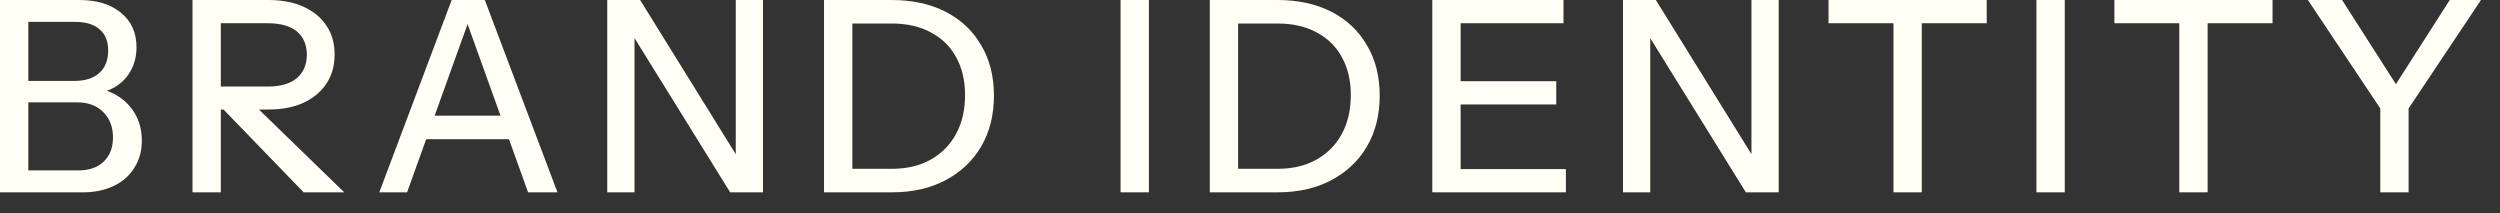 <?xml version="1.0" encoding="utf-8"?>
<svg xmlns="http://www.w3.org/2000/svg" fill="none" height="100%" overflow="visible" preserveAspectRatio="none" style="display: block;" viewBox="0 0 82 7" width="100%">
<rect x="0" y="0" width="82" height="7" fill="#333333" stroke="none"/>
<g id="BRAND IDENTITY">
<path d="M78.073 6.308V3.557L75.699 -0L76.82 -0L78.827 3.137H78.345L80.351 -0L81.376 -0L79.002 3.557V6.308H78.073Z" fill="#FFFFF6" id="Vector"/>
<path d="M71.481 6.308V0.762L69.352 0.762V-0L74.539 -0V0.762L72.41 0.762V6.308H71.481Z" fill="#FFFFF6" id="Vector_2"/>
<path d="M66.795 6.308V-0L67.724 -0V6.308H66.795Z" fill="#FFFFF6" id="Vector_3"/>
<path d="M62.106 6.308V0.762L59.976 0.762V-0L65.164 -0V0.762L63.034 0.762V6.308H62.106Z" fill="#FFFFF6" id="Vector_4"/>
<path d="M53.234 6.308V-0L54.312 -0L57.659 5.397L57.448 5.441V-0L58.342 -0V6.308H57.264L53.917 0.911L54.128 0.867V6.308H53.234Z" fill="#FFFFF6" id="Vector_5"/>
<path d="M46.98 6.308V-0L47.908 -0V6.308H46.98ZM47.435 6.308V5.546H51.361V6.308H47.435ZM47.435 3.426V2.663L51.045 2.663V3.426L47.435 3.426ZM47.435 0.762V-0L51.282 -0V0.762L47.435 0.762Z" fill="#FFFFF6" id="Vector_6"/>
<path d="M40.242 6.308V5.537H41.898C42.4 5.537 42.83 5.435 43.186 5.231C43.548 5.026 43.826 4.743 44.018 4.381C44.211 4.019 44.307 3.598 44.307 3.119C44.307 2.646 44.211 2.234 44.018 1.884C43.831 1.533 43.557 1.262 43.195 1.069C42.838 0.87 42.406 0.771 41.898 0.771L40.251 0.771V-0L41.898 -0C42.575 -0 43.166 0.128 43.668 0.385C44.17 0.642 44.559 1.007 44.833 1.481C45.114 1.948 45.254 2.5 45.254 3.137C45.254 3.773 45.114 4.331 44.833 4.81C44.553 5.283 44.161 5.651 43.659 5.914C43.163 6.177 42.578 6.308 41.907 6.308H40.242ZM39.681 6.308V-0L40.61 -0V6.308H39.681Z" fill="#FFFFF6" id="Vector_7"/>
<path d="M36.755 6.308V-0L37.684 -0V6.308H36.755Z" fill="#FFFFF6" id="Vector_8"/>
<path d="M27.589 6.308V5.537H29.245C29.747 5.537 30.177 5.435 30.533 5.231C30.895 5.026 31.173 4.743 31.365 4.381C31.558 4.019 31.654 3.598 31.654 3.119C31.654 2.646 31.558 2.234 31.365 1.884C31.178 1.533 30.904 1.262 30.542 1.069C30.185 0.87 29.753 0.771 29.245 0.771L27.598 0.771V-0L29.245 -0C29.922 -0 30.512 0.128 31.015 0.385C31.517 0.642 31.906 1.007 32.18 1.481C32.461 1.948 32.601 2.5 32.601 3.137C32.601 3.773 32.461 4.331 32.18 4.81C31.9 5.283 31.509 5.651 31.006 5.914C30.51 6.177 29.925 6.308 29.254 6.308H27.589ZM27.028 6.308V-0L27.957 -0V6.308H27.028Z" fill="#FFFFF6" id="Vector_9"/>
<path d="M19.918 6.308V-0L20.996 -0L24.343 5.397L24.133 5.441V-0L25.026 -0V6.308H23.949L20.602 0.911L20.812 0.867V6.308H19.918Z" fill="#FFFFF6" id="Vector_10"/>
<path d="M12.441 6.308L14.815 -0L15.621 -0L13.352 6.308H12.441ZM17.321 6.308L15.052 -0L15.902 -0L18.285 6.308H17.321ZM13.641 3.794L17.023 3.794V4.565H13.641L13.641 3.794Z" fill="#FFFFF6" id="Vector_11"/>
<path d="M6.314 6.308L6.314 -0L8.802 -0C9.258 -0 9.646 0.076 9.968 0.228C10.289 0.374 10.537 0.581 10.712 0.85C10.888 1.113 10.975 1.425 10.975 1.787C10.975 2.149 10.888 2.465 10.712 2.734C10.537 3.002 10.289 3.213 9.968 3.364C9.646 3.516 9.258 3.592 8.802 3.592H7.015V2.839H8.776C9.197 2.839 9.515 2.748 9.731 2.567C9.953 2.38 10.064 2.123 10.064 1.796C10.064 1.469 9.956 1.215 9.74 1.034C9.524 0.853 9.202 0.762 8.776 0.762L7.243 0.762L7.243 6.308H6.314ZM9.959 6.308L6.883 3.128H8.014L11.291 6.308H9.959Z" fill="#FFFFF6" id="Vector_12"/>
<path d="M0.683 6.309L0.683 5.59H2.567C2.923 5.59 3.201 5.494 3.399 5.301C3.604 5.108 3.706 4.845 3.706 4.512C3.706 4.162 3.598 3.881 3.382 3.671C3.172 3.461 2.882 3.356 2.514 3.356H0.683L0.683 2.655H2.427C2.783 2.655 3.058 2.57 3.25 2.401C3.449 2.225 3.548 1.977 3.548 1.656C3.548 1.352 3.455 1.121 3.268 0.964C3.087 0.8 2.818 0.718 2.462 0.718L0.683 0.718L0.683 -0L2.602 -0C3.175 -0 3.63 0.14 3.969 0.42C4.308 0.695 4.477 1.072 4.477 1.551C4.477 1.855 4.407 2.123 4.267 2.357C4.133 2.585 3.946 2.763 3.706 2.891C3.467 3.014 3.195 3.075 2.891 3.075L2.935 2.891C3.262 2.891 3.554 2.967 3.811 3.119C4.068 3.265 4.273 3.467 4.425 3.724C4.576 3.981 4.652 4.279 4.652 4.617C4.652 4.95 4.571 5.245 4.407 5.502C4.249 5.759 4.024 5.958 3.732 6.098C3.44 6.238 3.102 6.309 2.716 6.309H0.683ZM-0 6.309L-0 -0L0.929 -0L0.929 6.309H-0Z" fill="#FFFFF6" id="Vector_13"/>
</g>
</svg>